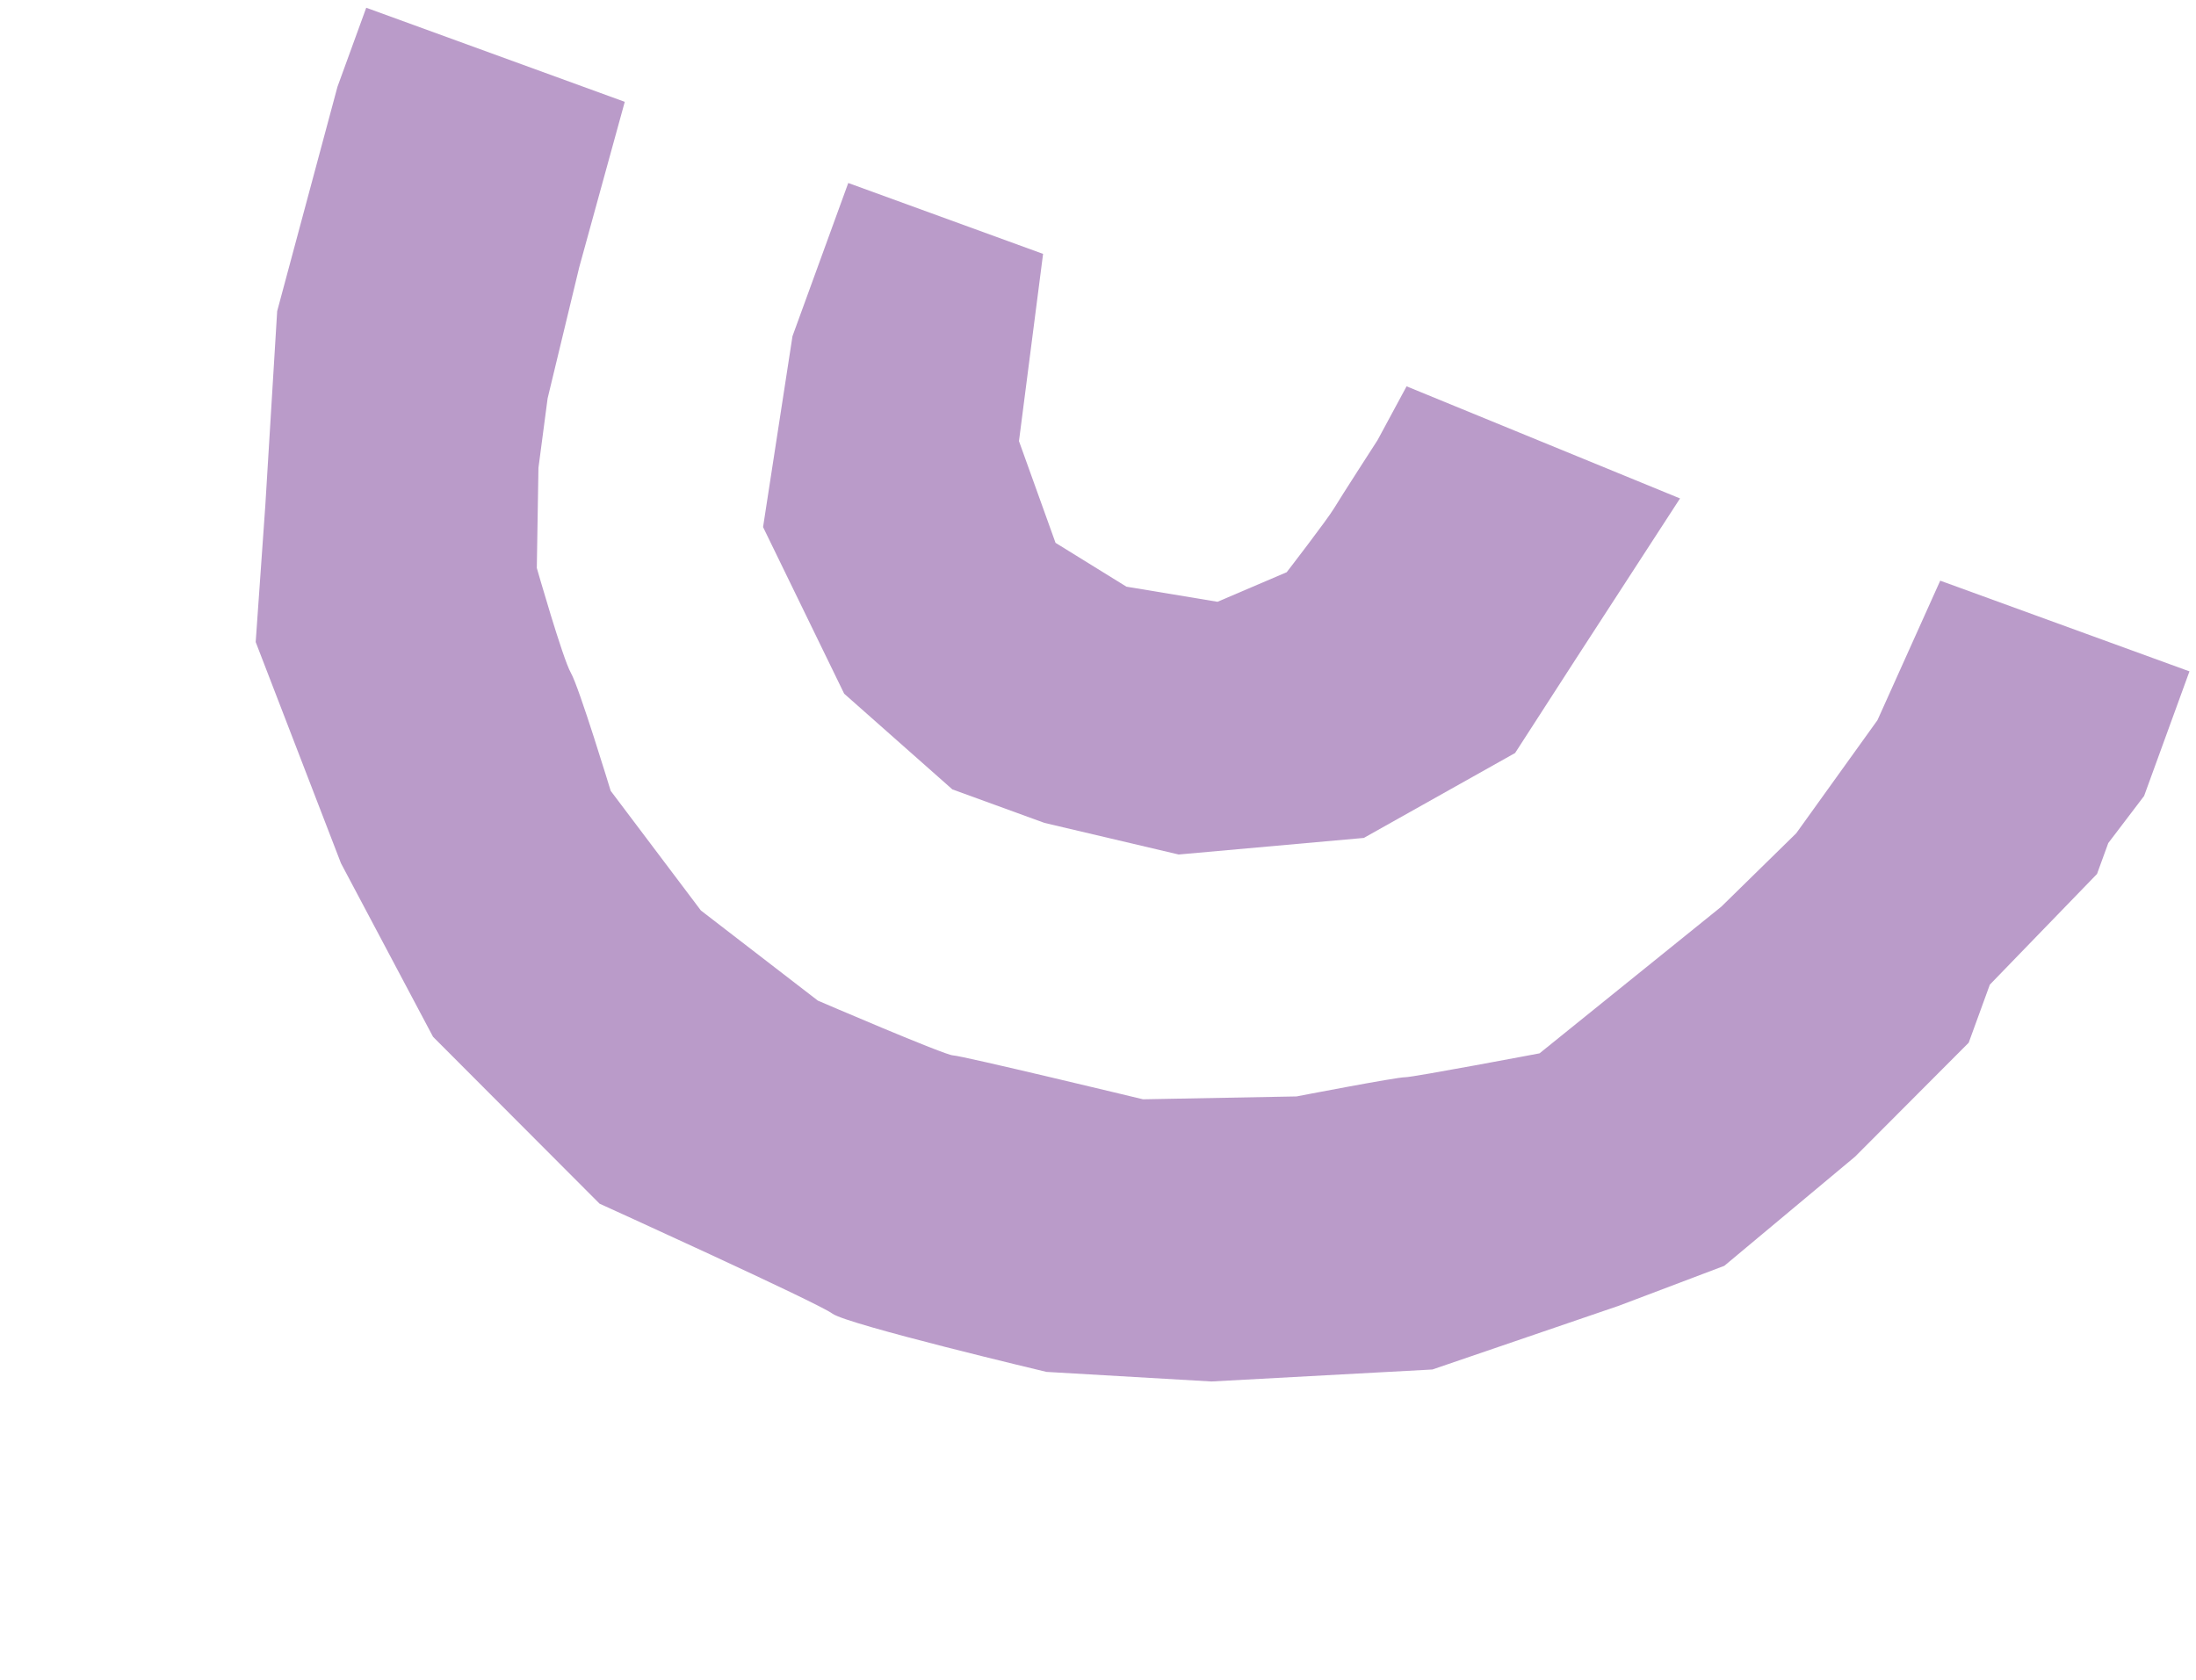 <svg width="281" height="215" viewBox="0 0 281 215" fill="none" xmlns="http://www.w3.org/2000/svg">
<path d="M280.176 85.891L274.359 101.873L269.773 107.905L268.335 111.855L254.619 126.024L251.914 133.456L237.373 148.04L220.644 162.011L207.138 167.125L183.293 175.279L155.014 176.814L133.909 175.587C133.909 175.587 108.394 169.528 106.513 168.129C104.633 166.729 76.723 154.059 76.723 154.059L55.41 132.696L43.634 110.495L32.718 82.172L33.949 64.705L35.467 39.825L43.18 11.112L46.863 0.992L79.945 13.033L74.12 34.201L70.072 50.99L68.9 59.879L68.69 72.692C68.69 72.692 72.004 84.296 73.042 86.104C74.098 87.918 78.143 101.218 78.143 101.218L89.687 116.532L104.651 128.066C104.651 128.066 120.916 135.069 121.954 135.079C122.974 135.083 146.261 140.698 146.261 140.698L165.903 140.33C165.903 140.33 178.778 137.846 179.81 137.874C180.83 137.878 196.999 134.816 196.999 134.816L220.254 116.049L229.844 106.65L240.241 92.172L248.271 74.319L280.144 85.92L280.176 85.891Z" fill="#BA9BC9"/>
<path d="M214.997 63.761L201.742 84.185L193.873 96.376L174.514 107.245L150.822 109.367L133.644 105.321L121.865 101.034L108.02 88.784L97.642 67.459L101.406 43.029L108.543 23.421L133.472 32.495L130.388 56.458L135.066 69.477L144.137 75.087L155.792 77.021L164.646 73.237C164.646 73.237 169.827 66.522 170.712 65.047C171.596 63.571 176.275 56.327 176.275 56.327L179.986 49.445L214.966 63.79L214.997 63.761Z" fill="#BA9BC9"/>
</svg>
